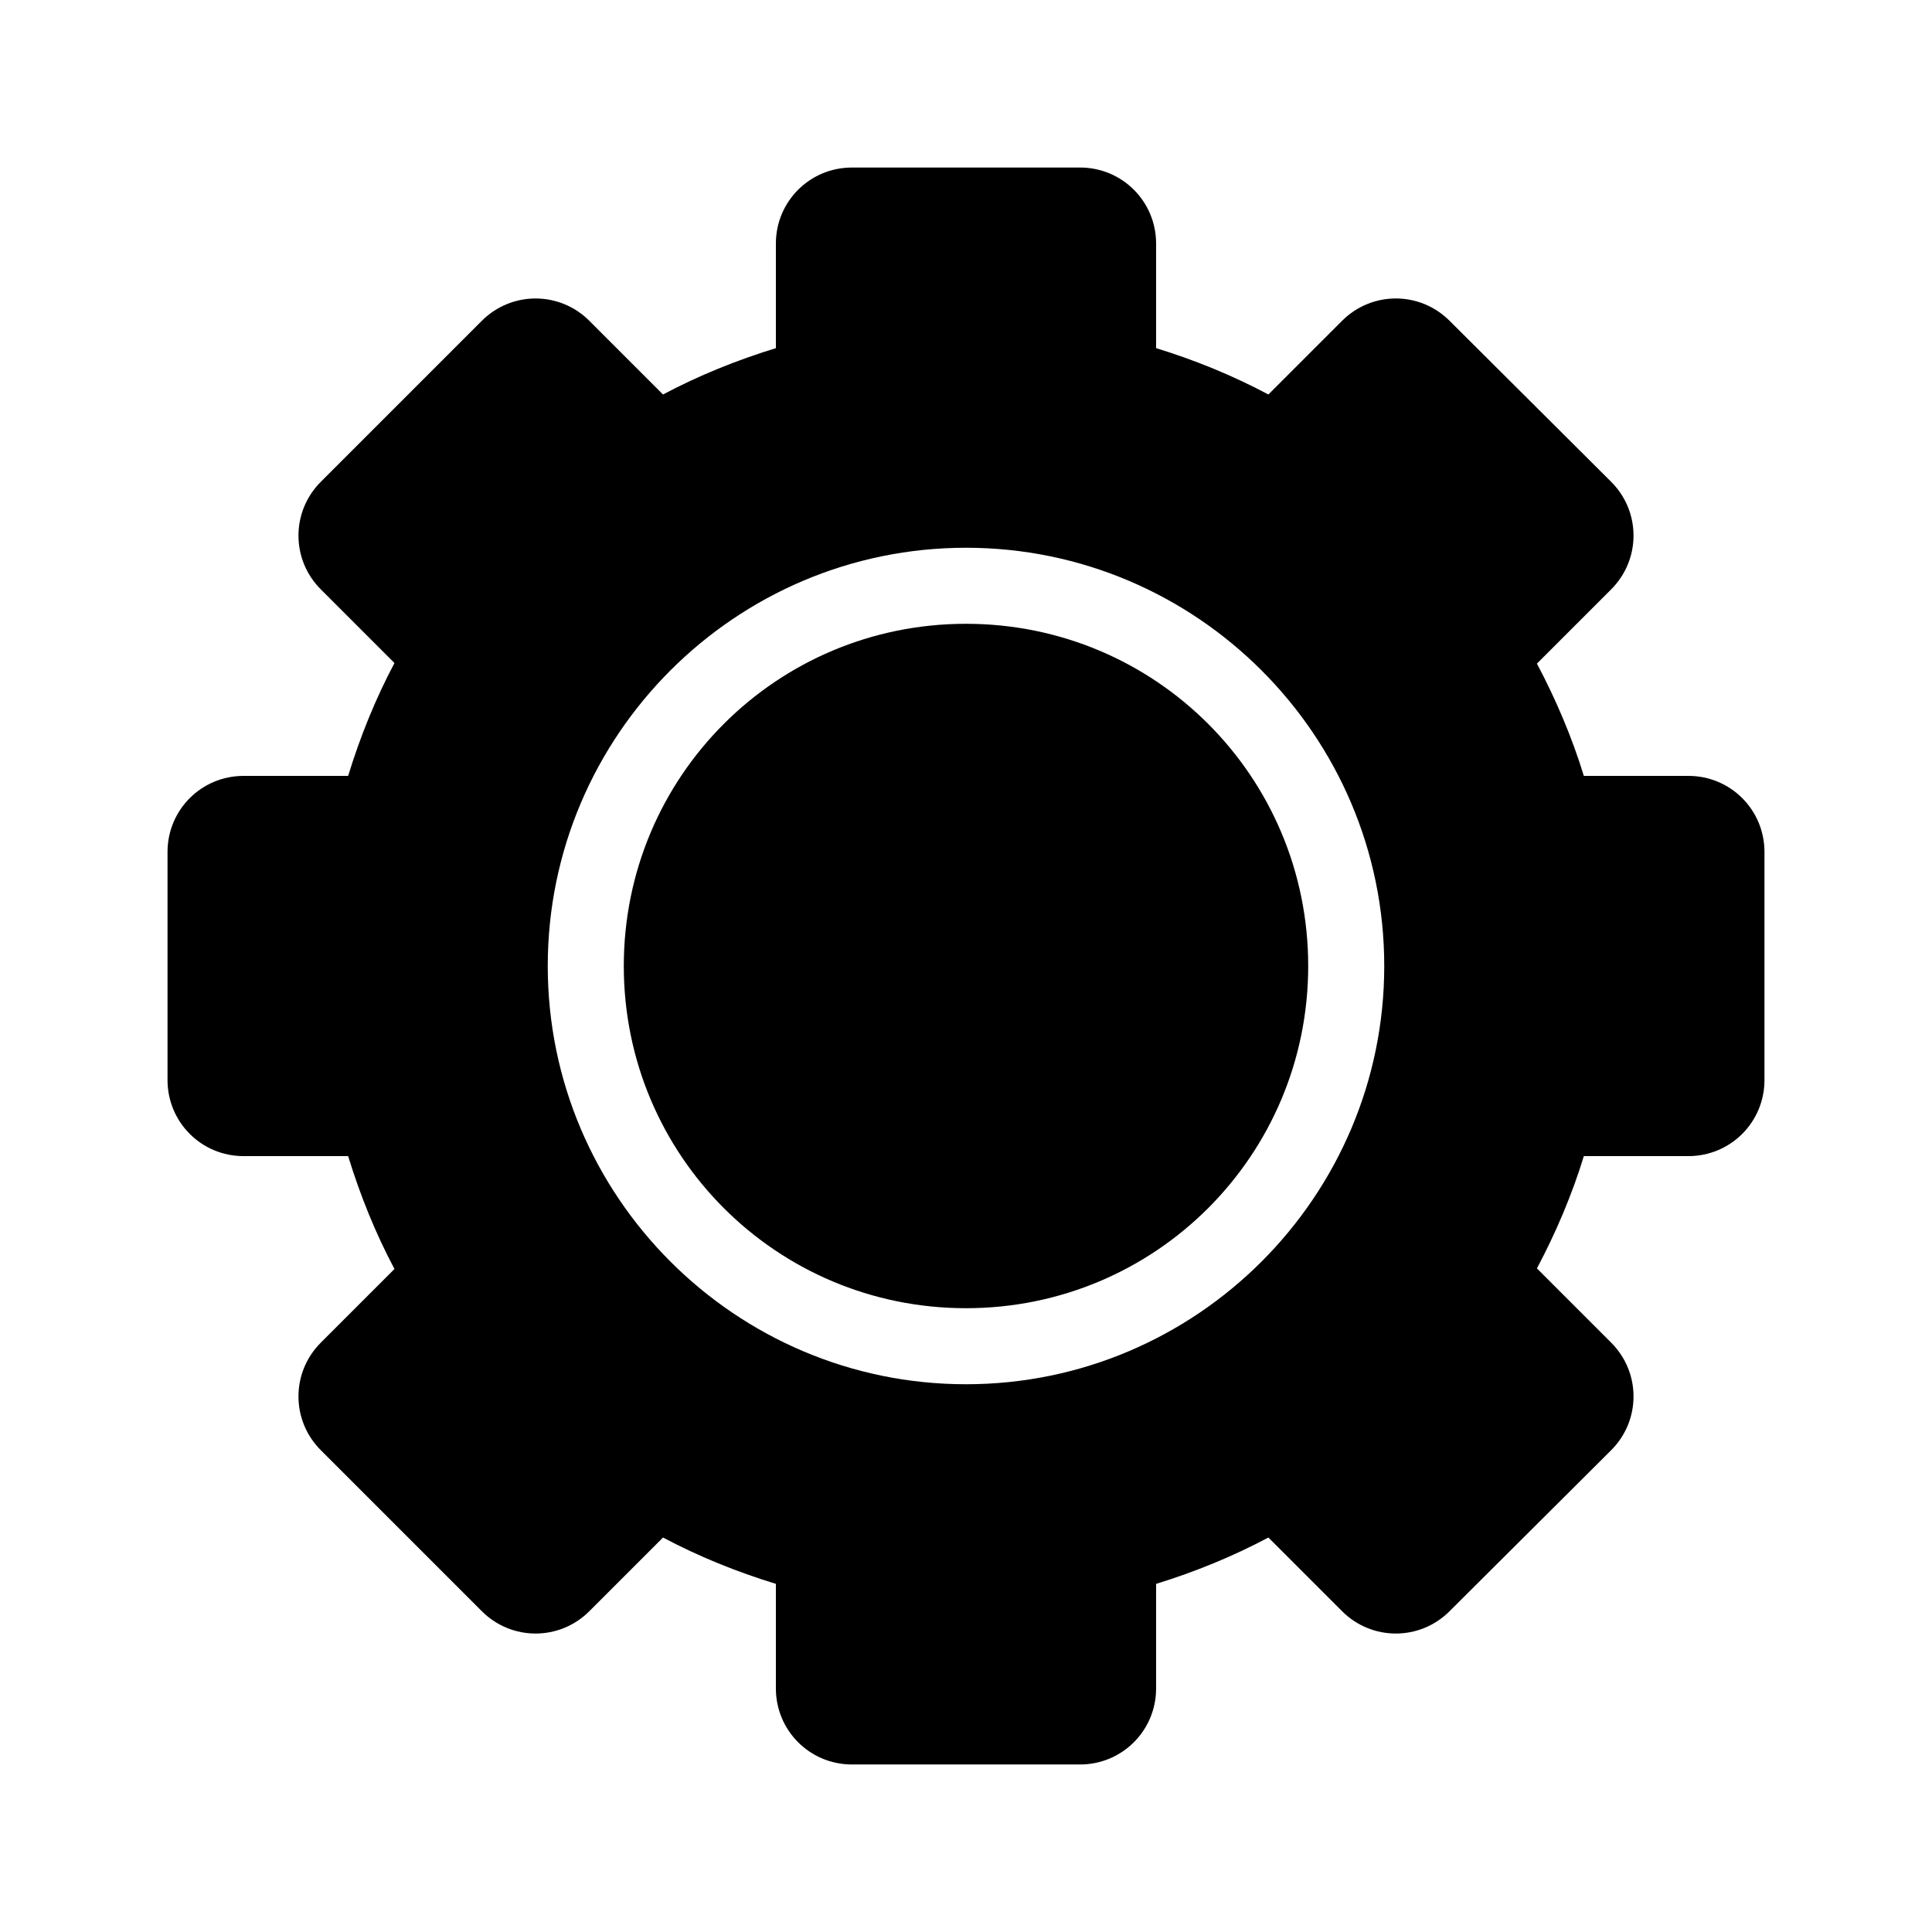 <?xml version="1.0" encoding="UTF-8"?>
<!-- The Best Svg Icon site in the world: iconSvg.co, Visit us! https://iconsvg.co -->
<svg fill="#000000" width="800px" height="800px" version="1.1" viewBox="144 144 512 512" xmlns="http://www.w3.org/2000/svg">
 <path d="m369.77 188.4c-11.164 0-20.152 8.988-20.152 20.152v27.711c-10.426 3.199-20.441 7.25-29.914 12.281l-19.523-19.523c-7.894-7.894-20.602-7.894-28.496 0l-42.668 42.668c-7.894 7.894-7.894 20.602 0 28.496l19.523 19.523c-5.031 9.473-9.082 19.488-12.281 29.914h-27.711c-11.164 0-20.152 8.988-20.152 20.152v60.457c0 11.164 8.988 20.152 20.152 20.152h27.711c3.199 10.426 7.25 20.441 12.281 29.914l-19.523 19.523c-7.894 7.894-7.894 20.602 0 28.496l42.668 42.668c7.894 7.894 20.602 7.894 28.496 0l19.523-19.523c9.473 5.031 19.488 9.082 29.914 12.281v27.711c0 11.164 8.988 20.152 20.152 20.152h60.457c11.164 0 20.152-8.988 20.152-20.152v-27.711c10.379-3.195 20.324-7.269 29.758-12.281l19.523 19.523c7.894 7.894 20.602 7.894 28.496 0l42.824-42.668c7.894-7.894 7.894-20.602 0-28.496l-19.68-19.68c5.004-9.438 9.254-19.375 12.438-29.758h27.711c11.164 0 20.152-8.988 20.152-20.152v-60.457c0-11.164-8.988-20.152-20.152-20.152h-27.711c-3.188-10.383-7.438-20.316-12.438-29.758l19.68-19.68c7.894-7.894 7.894-20.602 0-28.496l-42.824-42.668c-7.894-7.894-20.602-7.894-28.496 0l-19.523 19.523c-9.434-5.012-19.379-9.09-29.758-12.281v-27.711c0-11.164-8.988-20.152-20.152-20.152zm30.23 100.76c61.094 0 110.84 49.742 110.84 110.84 0 61.094-49.742 110.84-110.84 110.84-61.094 0-110.84-49.742-110.84-110.84 0-61.094 49.742-110.84 110.84-110.84zm0 20.152c-50.203 0-90.688 40.48-90.688 90.688 0 50.203 40.48 90.688 90.688 90.688 50.203 0 90.688-40.48 90.688-90.688 0-50.203-40.48-90.688-90.688-90.688z"/>
</svg>